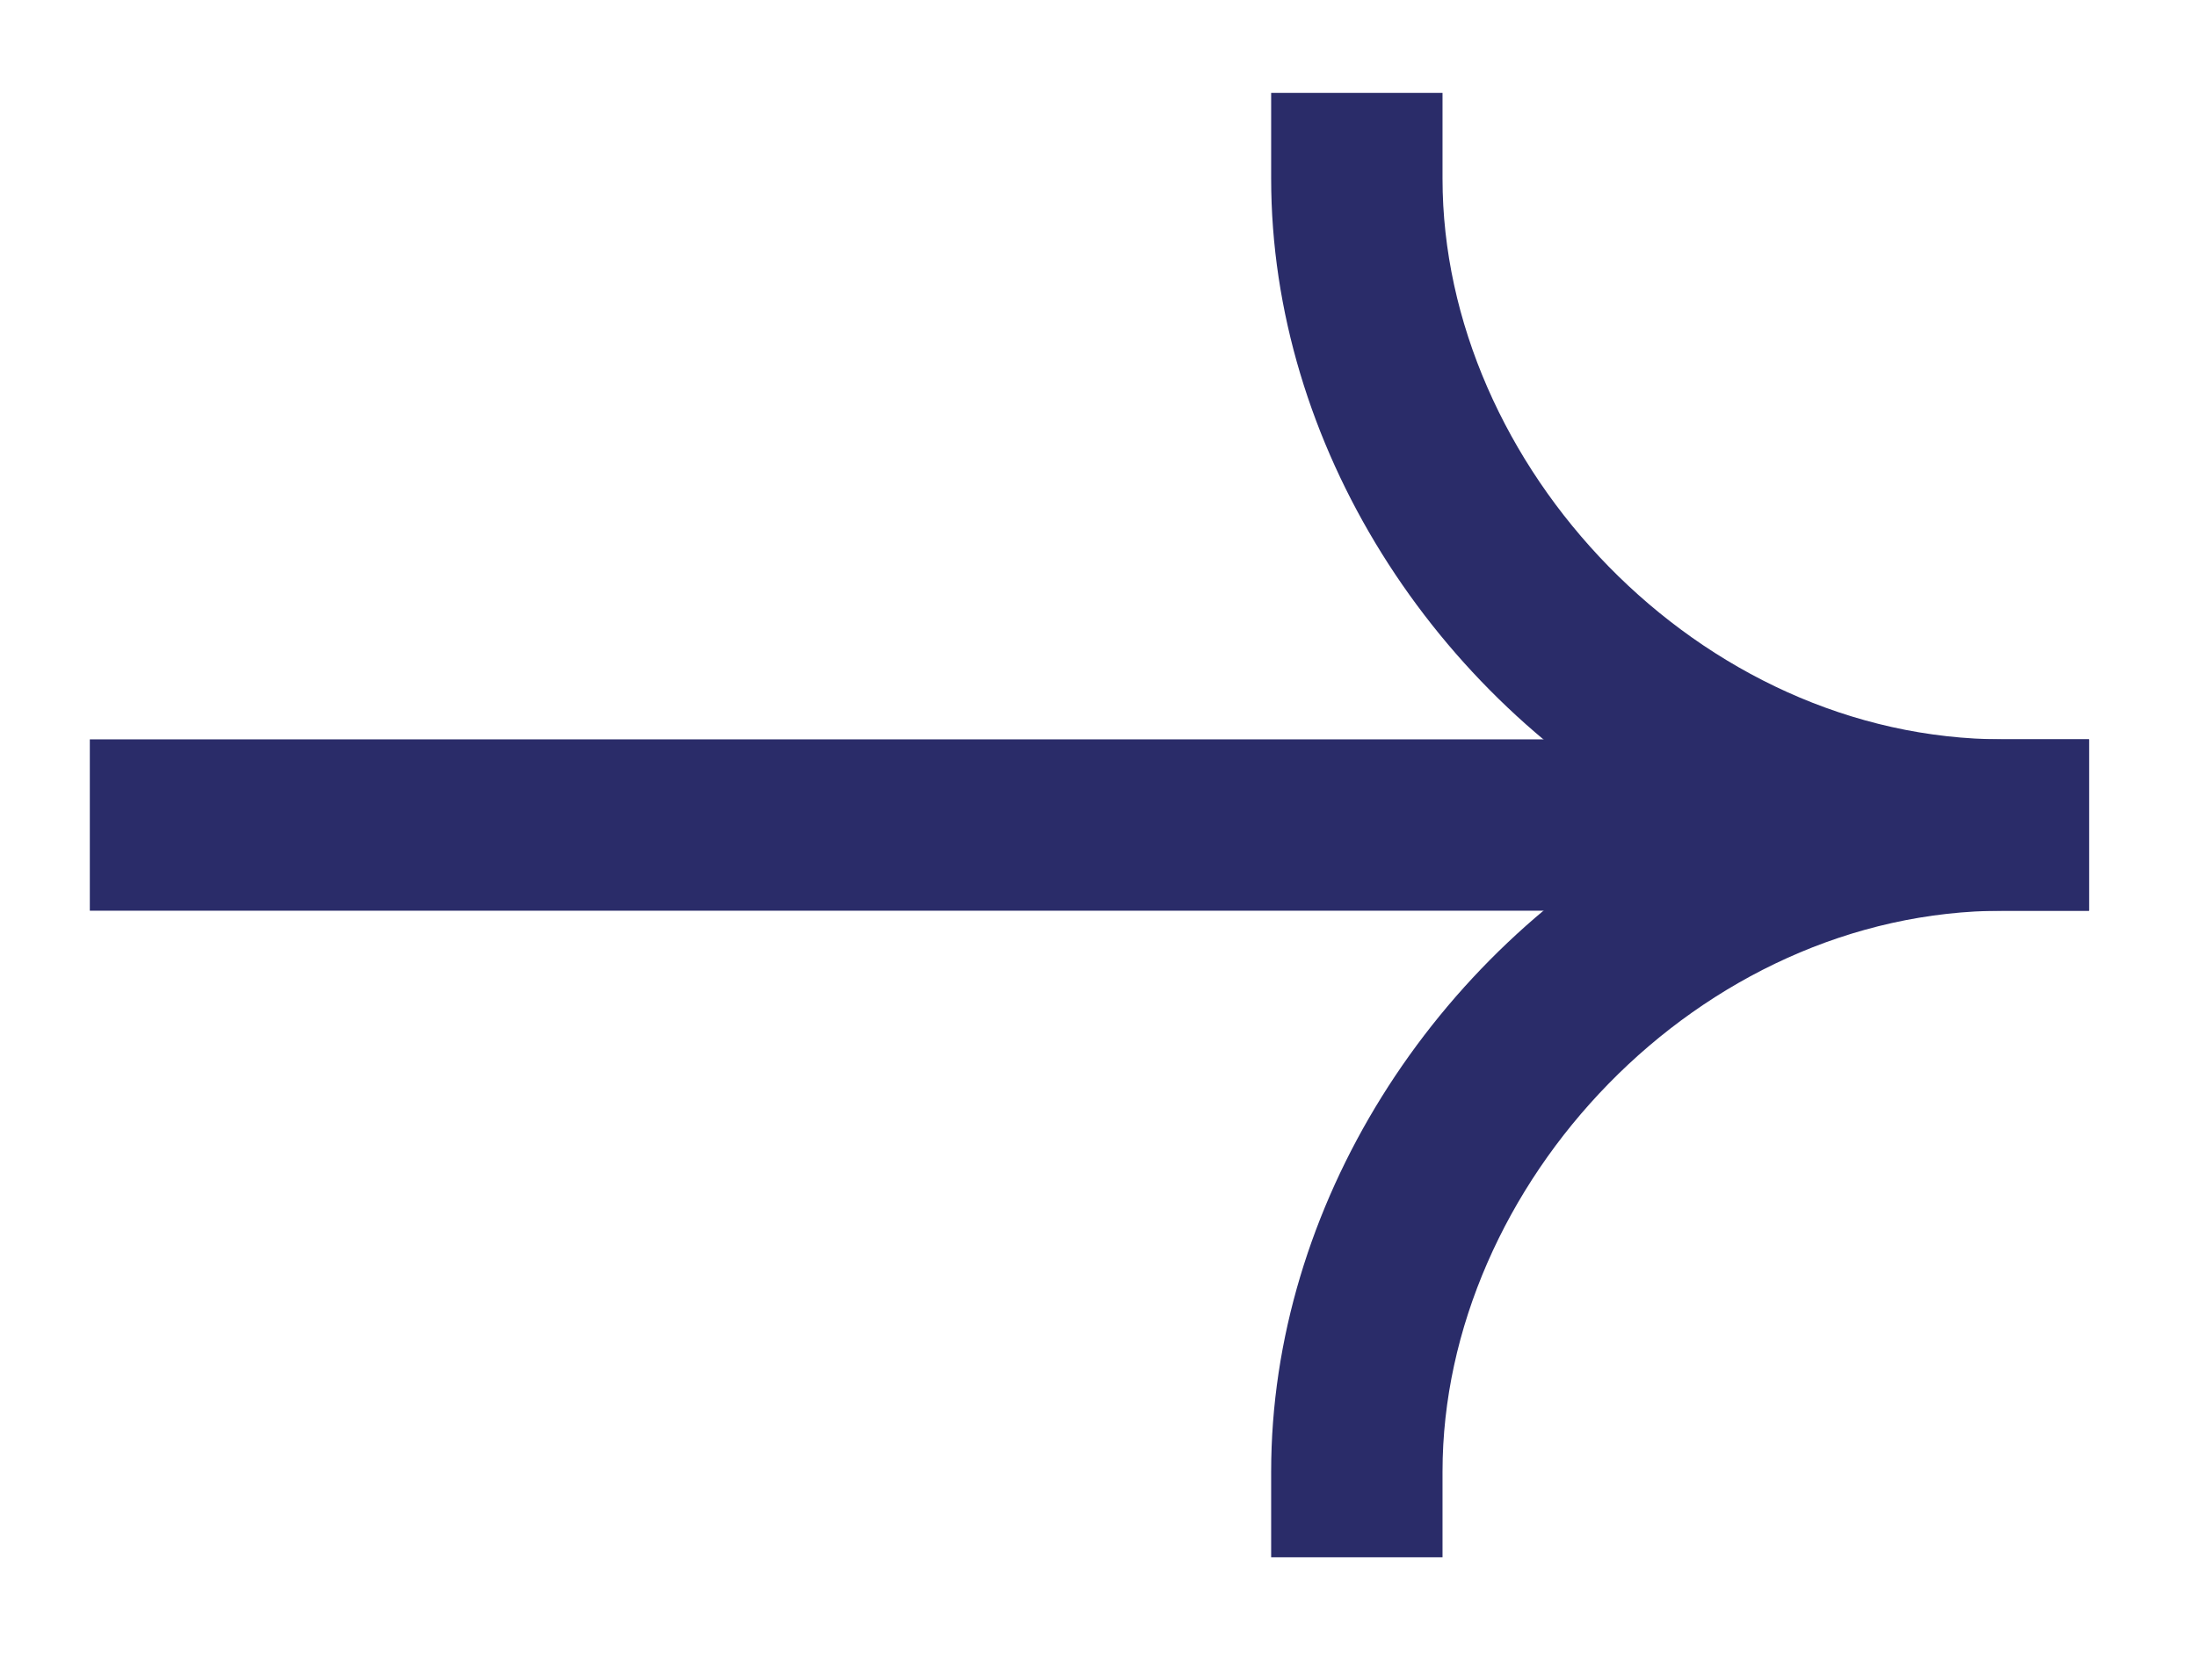 <svg width="17" height="13" viewBox="0 0 17 13" fill="none" xmlns="http://www.w3.org/2000/svg">
<path fill-rule="evenodd" clip-rule="evenodd" d="M16.164 7.048H0.695V5.722H16.164V7.048Z" fill="#2A2C69"/>
<path d="M9.836 1.382C9.836 3.435 11.091 5.398 12.918 6.385C11.091 7.373 9.836 9.336 9.836 11.389V12.052H11.162V11.389C11.162 9.169 13.144 7.048 15.502 7.048H16.165V5.722H15.502C13.144 5.722 11.162 3.602 11.162 1.382V0.719H9.836V1.382Z" fill="#2A2C69"/>
</svg>

